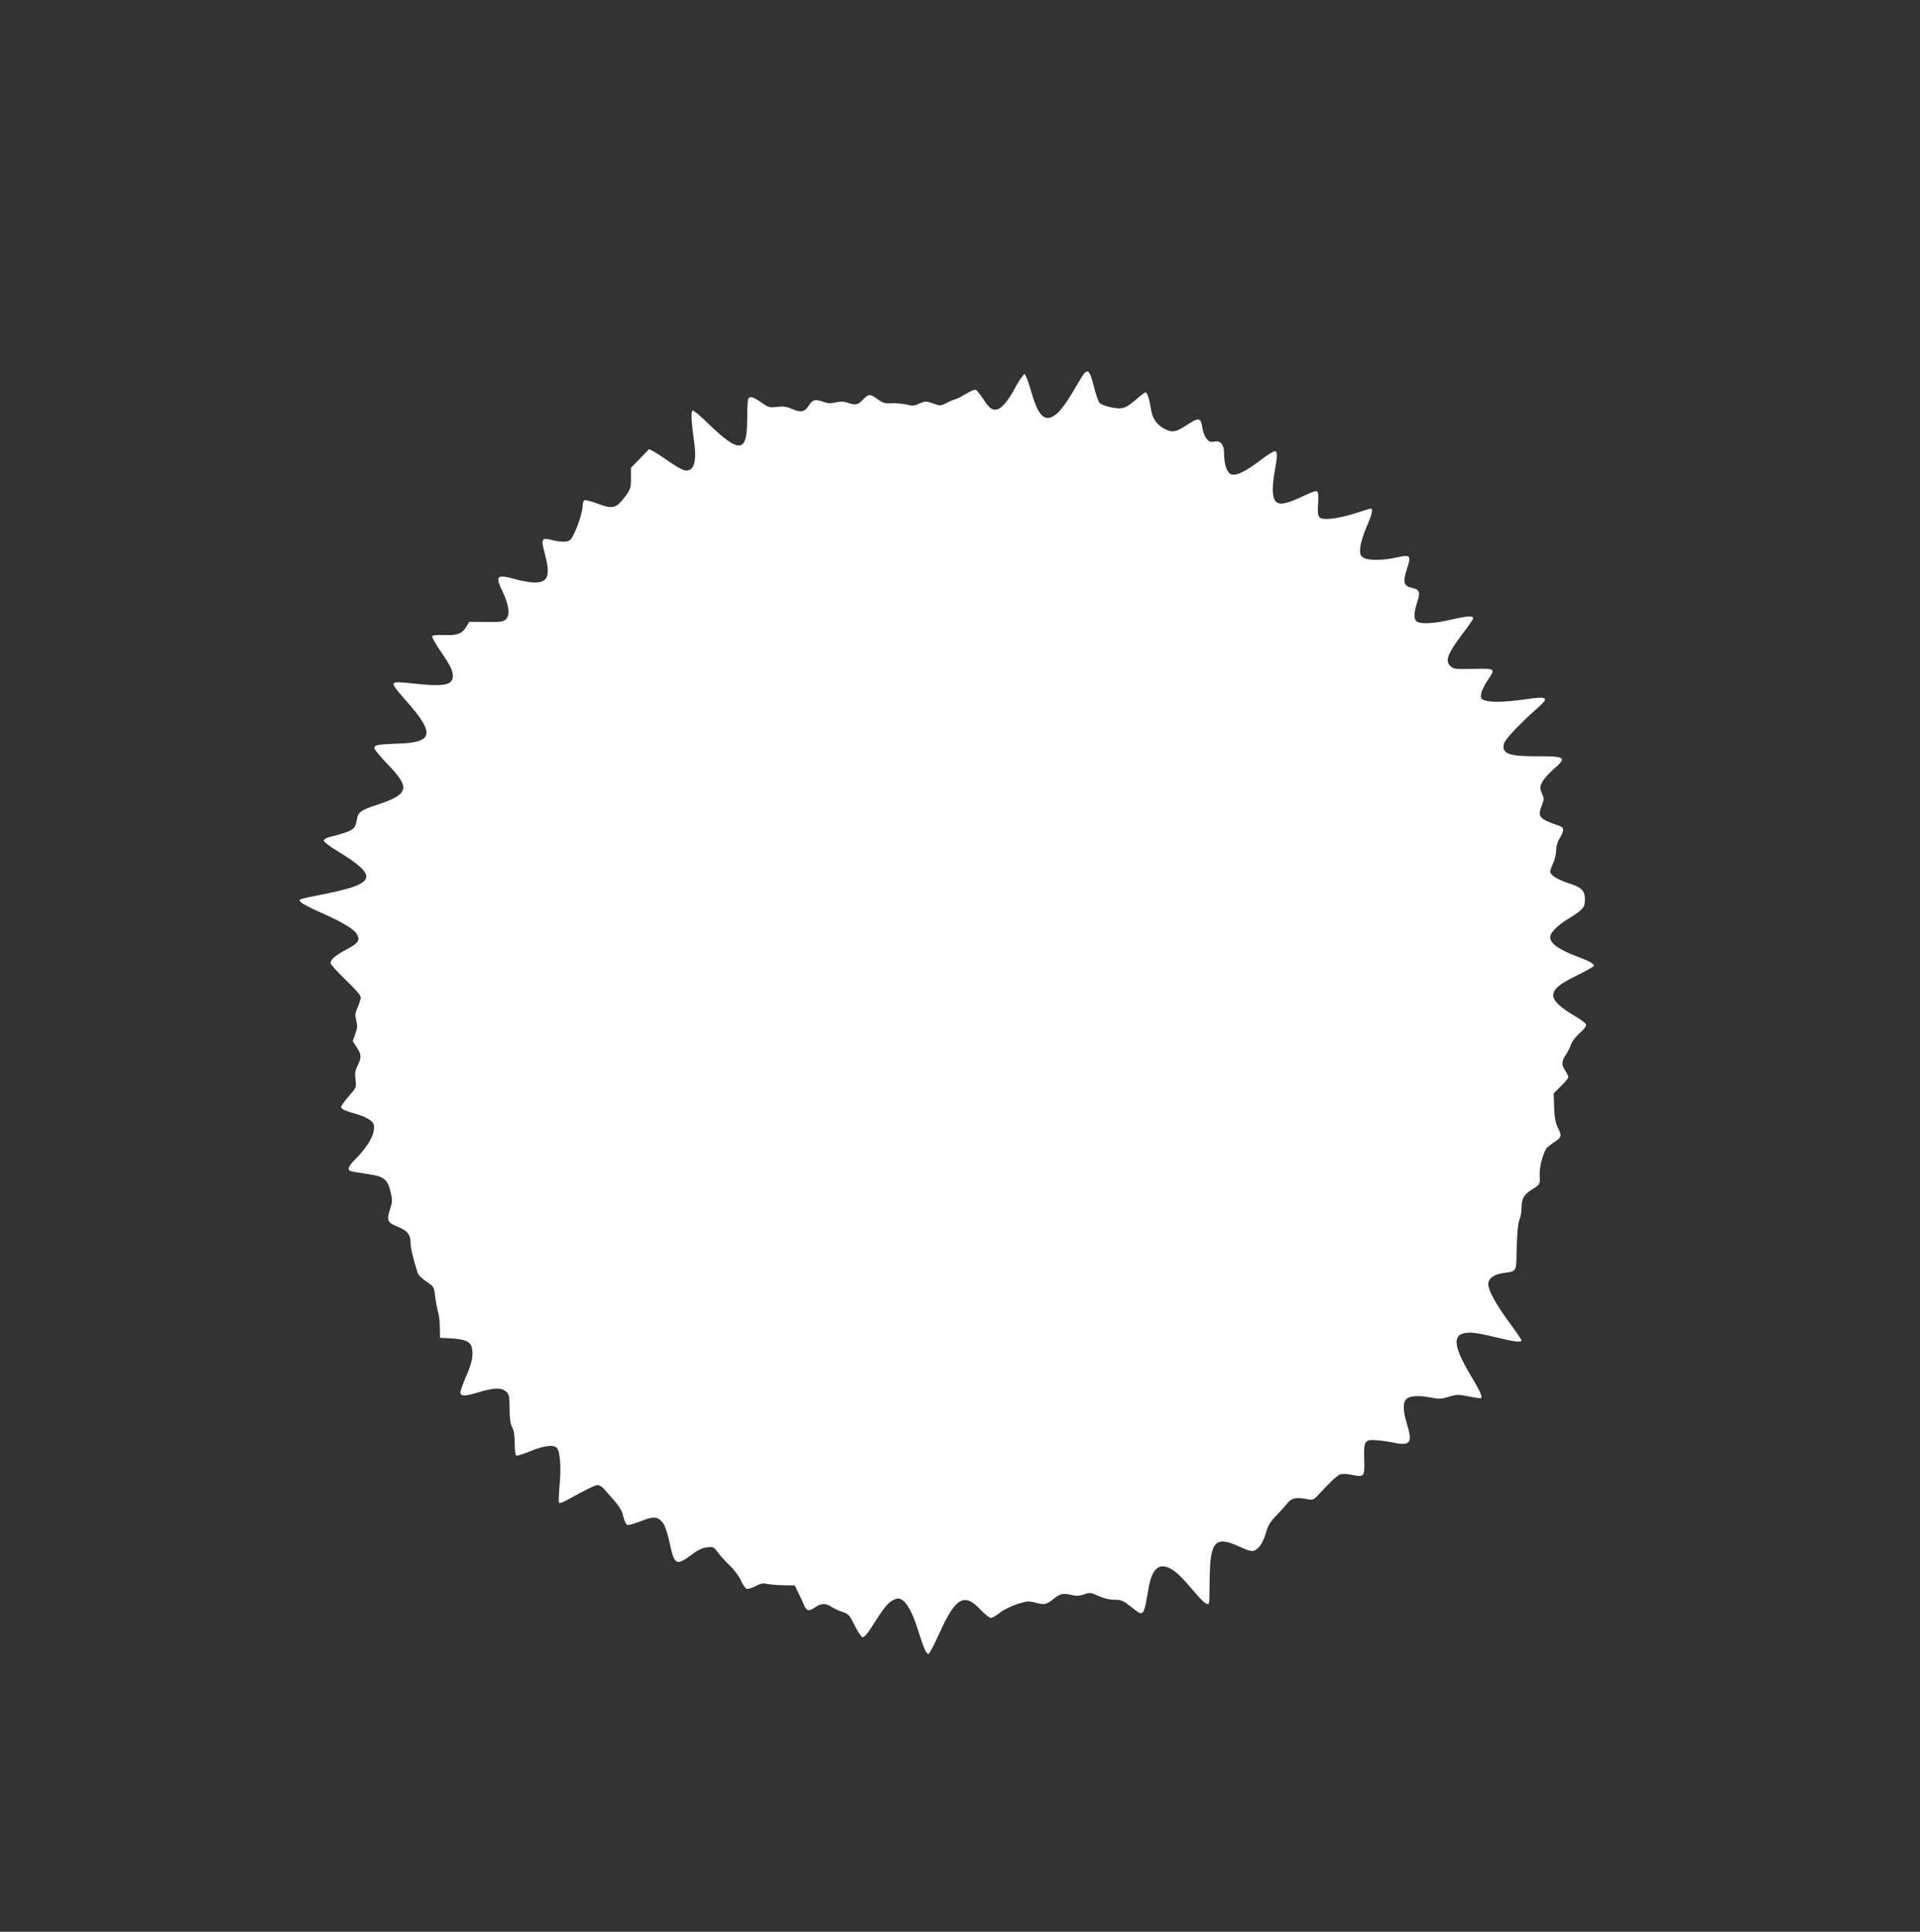 <?xml version="1.0" standalone="no"?>
<!DOCTYPE svg PUBLIC "-//W3C//DTD SVG 20010904//EN"
 "http://www.w3.org/TR/2001/REC-SVG-20010904/DTD/svg10.dtd">
<svg version="1.0" xmlns="http://www.w3.org/2000/svg"
 width="1272pt" height="1280pt" viewBox="0 0 1272 1280"
 preserveAspectRatio="xMidYMid meet">
<rect x="0" y="0" width="1272" height="1280" fill="#333333" stroke="none"/>
<g transform="translate(0,1280) scale(0.1,-0.1)"
fill="#ffffff" stroke="none">
<path d="M7167 10303 c-13 -21 -46 -76 -73 -122 -27 -46 -66 -98 -87 -117 -77
-70 -124 -34 -172 131 -13 47 -30 95 -36 107 l-12 22 -19 -25 c-11 -13 -30
-44 -43 -69 -36 -70 -83 -130 -111 -140 -36 -14 -59 1 -100 66 -20 30 -42 58
-50 61 -8 3 -35 -8 -61 -25 -27 -16 -59 -33 -73 -37 -14 -4 -42 -16 -63 -27
-36 -18 -39 -18 -86 -1 -47 16 -51 16 -90 -1 -34 -16 -47 -17 -83 -7 -24 6
-68 10 -98 9 -48 -3 -60 1 -99 29 -47 35 -58 34 -100 -11 -27 -29 -48 -32 -97
-14 -24 8 -45 9 -77 2 -31 -8 -53 -7 -78 2 -58 21 -75 17 -99 -21 -28 -45 -54
-51 -112 -25 -37 16 -58 19 -100 14 -49 -6 -57 -4 -105 30 -58 39 -78 44 -87
20 -3 -9 -6 -67 -6 -130 0 -228 -50 -233 -266 -23 -45 44 -87 79 -94 79 -14 0
-11 -70 10 -219 17 -128 -6 -190 -67 -177 -15 4 -59 29 -98 56 -38 27 -85 57
-102 67 l-33 17 -60 -62 -60 -62 0 -69 c0 -64 -3 -73 -36 -118 -64 -84 -81
-89 -191 -48 -37 14 -73 23 -80 21 -7 -3 -13 -20 -13 -38 0 -49 -49 -185 -79
-222 -16 -19 -64 -20 -126 -4 -67 18 -72 7 -46 -89 39 -147 23 -193 -67 -193
-26 0 -80 9 -120 20 -134 37 -144 28 -90 -85 41 -88 48 -153 19 -179 -18 -16
-36 -18 -131 -17 l-111 1 -20 -34 c-27 -45 -62 -58 -150 -54 -47 2 -73 -1 -76
-8 -2 -6 20 -47 50 -90 70 -102 87 -136 87 -173 0 -62 -59 -73 -272 -49 -80 9
-111 9 -119 1 -9 -9 12 -38 80 -115 194 -218 184 -278 -49 -285 -139 -5 -160
-9 -160 -30 0 -9 40 -58 90 -109 149 -154 139 -196 -64 -264 -118 -39 -134
-51 -142 -102 -11 -66 -24 -74 -184 -115 -20 -5 -35 -15 -35 -23 0 -8 41 -40
92 -70 270 -165 257 -214 -74 -281 -198 -40 -190 -37 -167 -59 11 -10 70 -41
132 -68 145 -64 220 -110 238 -145 20 -38 7 -57 -68 -97 -74 -39 -108 -67
-108 -91 0 -9 45 -59 100 -112 61 -58 100 -102 100 -115 0 -10 -9 -40 -20 -66
-18 -39 -19 -52 -10 -87 9 -34 8 -50 -6 -89 l-17 -49 26 -40 c32 -49 33 -69 6
-122 -16 -33 -19 -51 -14 -92 7 -52 6 -53 -44 -110 -28 -32 -51 -64 -51 -71 0
-15 22 -25 115 -52 33 -10 71 -29 84 -42 20 -20 22 -30 17 -65 -8 -49 -56
-123 -121 -187 -25 -24 -45 -52 -45 -62 0 -18 3 -19 125 -37 113 -17 133 -34
155 -128 10 -44 9 -60 -5 -102 -25 -76 -19 -91 44 -117 69 -27 91 -54 91 -108
0 -36 17 -108 48 -203 4 -12 30 -37 57 -55 49 -32 50 -34 58 -98 4 -36 13 -82
19 -103 7 -21 12 -68 12 -105 l1 -67 55 -2 c133 -7 160 -24 160 -104 0 -36
-11 -76 -40 -144 -22 -52 -40 -101 -40 -110 0 -28 30 -28 118 -1 103 31 151
33 183 7 22 -18 24 -27 25 -113 0 -67 5 -102 17 -125 12 -22 17 -56 17 -107 0
-41 4 -78 10 -81 5 -3 48 10 95 30 91 37 154 45 175 20 21 -25 29 -134 17
-248 -5 -59 -7 -111 -3 -115 4 -4 31 6 59 22 113 63 180 96 197 96 10 0 27
-10 38 -22 107 -119 120 -138 131 -186 7 -28 19 -53 27 -56 8 -3 48 8 90 25
87 35 116 31 150 -18 11 -17 28 -69 38 -115 33 -159 44 -166 145 -92 44 34 74
48 105 51 41 5 45 3 72 -33 16 -22 52 -62 81 -89 28 -28 61 -72 72 -98 11 -26
28 -50 37 -54 9 -3 35 4 59 17 32 18 49 21 76 15 19 -4 68 -8 109 -9 l75 -1
25 -51 c14 -28 31 -65 38 -82 16 -37 33 -40 74 -11 37 26 69 27 105 3 16 -11
48 -26 73 -34 42 -14 48 -21 82 -90 20 -41 44 -76 52 -78 10 -2 30 20 56 60
83 132 113 170 146 185 28 14 38 14 57 4 36 -19 73 -88 107 -196 40 -128 57
-168 72 -163 7 3 38 62 70 133 108 241 166 275 274 159 28 -30 59 -54 69 -54
10 0 36 15 59 34 23 19 73 43 114 57 64 20 77 22 117 11 65 -17 75 -16 124 23
46 37 62 40 125 26 27 -7 50 -5 79 5 37 13 43 13 95 -11 35 -16 72 -25 105
-25 45 0 57 -5 108 -45 89 -70 84 -75 119 126 21 117 63 160 130 132 43 -17
82 -54 172 -160 68 -81 97 -100 99 -65 1 9 2 78 3 152 3 247 36 284 190 215
87 -40 102 -41 135 -8 18 19 35 53 47 93 13 49 28 74 63 111 25 26 60 64 76
84 32 40 60 46 138 31 34 -6 40 -4 68 26 81 88 126 130 146 138 14 6 44 5 77
-2 85 -17 87 -15 84 100 -4 125 3 135 81 129 31 -2 86 -10 123 -18 103 -20
117 4 78 129 -27 87 -27 146 2 166 27 19 83 20 162 5 48 -10 66 -9 115 6 53
16 63 16 132 2 40 -8 77 -13 81 -11 11 7 -8 49 -62 139 -131 217 -133 295 -9
295 26 0 100 -13 165 -30 121 -30 174 -37 174 -21 0 4 -36 57 -80 117 -90 122
-140 214 -140 255 0 38 38 66 103 74 82 11 82 11 84 117 3 148 9 211 21 241 7
16 12 48 12 72 0 62 16 91 72 125 51 32 52 33 48 97 -2 50 25 150 48 177 10
10 34 29 55 42 42 28 45 40 17 94 -15 29 -21 64 -24 132 l-3 93 48 48 c27 26
49 53 49 60 0 7 -9 26 -20 42 -26 39 -25 63 3 105 13 19 29 51 35 70 7 20 33
53 59 76 31 27 44 47 40 57 -3 8 -39 35 -79 58 -89 52 -138 98 -138 132 0 43
38 75 156 133 63 31 114 60 114 64 0 14 -27 30 -94 55 -139 52 -196 92 -196
136 0 28 46 75 118 120 102 63 112 75 112 129 0 59 -21 80 -112 109 -71 23
-118 54 -118 76 0 7 9 32 20 56 11 24 20 63 20 87 0 28 9 56 26 83 25 41 26
65 2 74 -144 50 -153 60 -124 137 16 40 16 47 1 81 -14 35 -14 41 1 73 9 19
43 58 75 86 94 81 84 88 -125 87 -173 0 -219 19 -202 84 7 28 102 129 216 230
88 77 78 85 -77 63 -134 -19 -229 -21 -269 -6 -23 9 -26 14 -21 44 3 19 22 58
41 86 56 81 56 81 -93 78 -115 -3 -131 -1 -150 16 -40 36 -22 84 81 220 38 50
68 94 68 98 0 19 -33 18 -138 -6 -117 -27 -200 -33 -233 -16 -24 13 -24 56 0
130 22 66 15 85 -34 94 -55 11 -63 39 -34 126 30 91 24 97 -69 76 -94 -21
-190 -21 -221 0 -20 15 -23 23 -19 68 3 28 21 88 41 134 36 81 46 122 28 122
-4 0 -50 -14 -102 -31 -51 -17 -123 -33 -159 -36 -86 -7 -94 2 -88 96 3 38 2
75 -3 82 -6 10 -29 3 -97 -29 -149 -71 -191 -66 -199 24 -3 27 2 88 11 135 20
109 21 139 0 139 -8 0 -51 -27 -95 -61 -101 -76 -162 -105 -195 -91 -26 13
-44 65 -44 132 0 64 -22 92 -64 84 -28 -5 -37 -1 -53 20 -12 14 -24 46 -27 70
-11 70 -23 72 -101 21 -77 -51 -101 -54 -157 -23 -47 27 -75 69 -83 128 -9 61
-25 110 -35 110 -5 0 -30 -18 -55 -40 -77 -67 -97 -74 -171 -60 -34 7 -70 20
-79 30 -9 9 -26 60 -39 111 -26 109 -42 121 -79 62z"/>
</g>
</svg>
